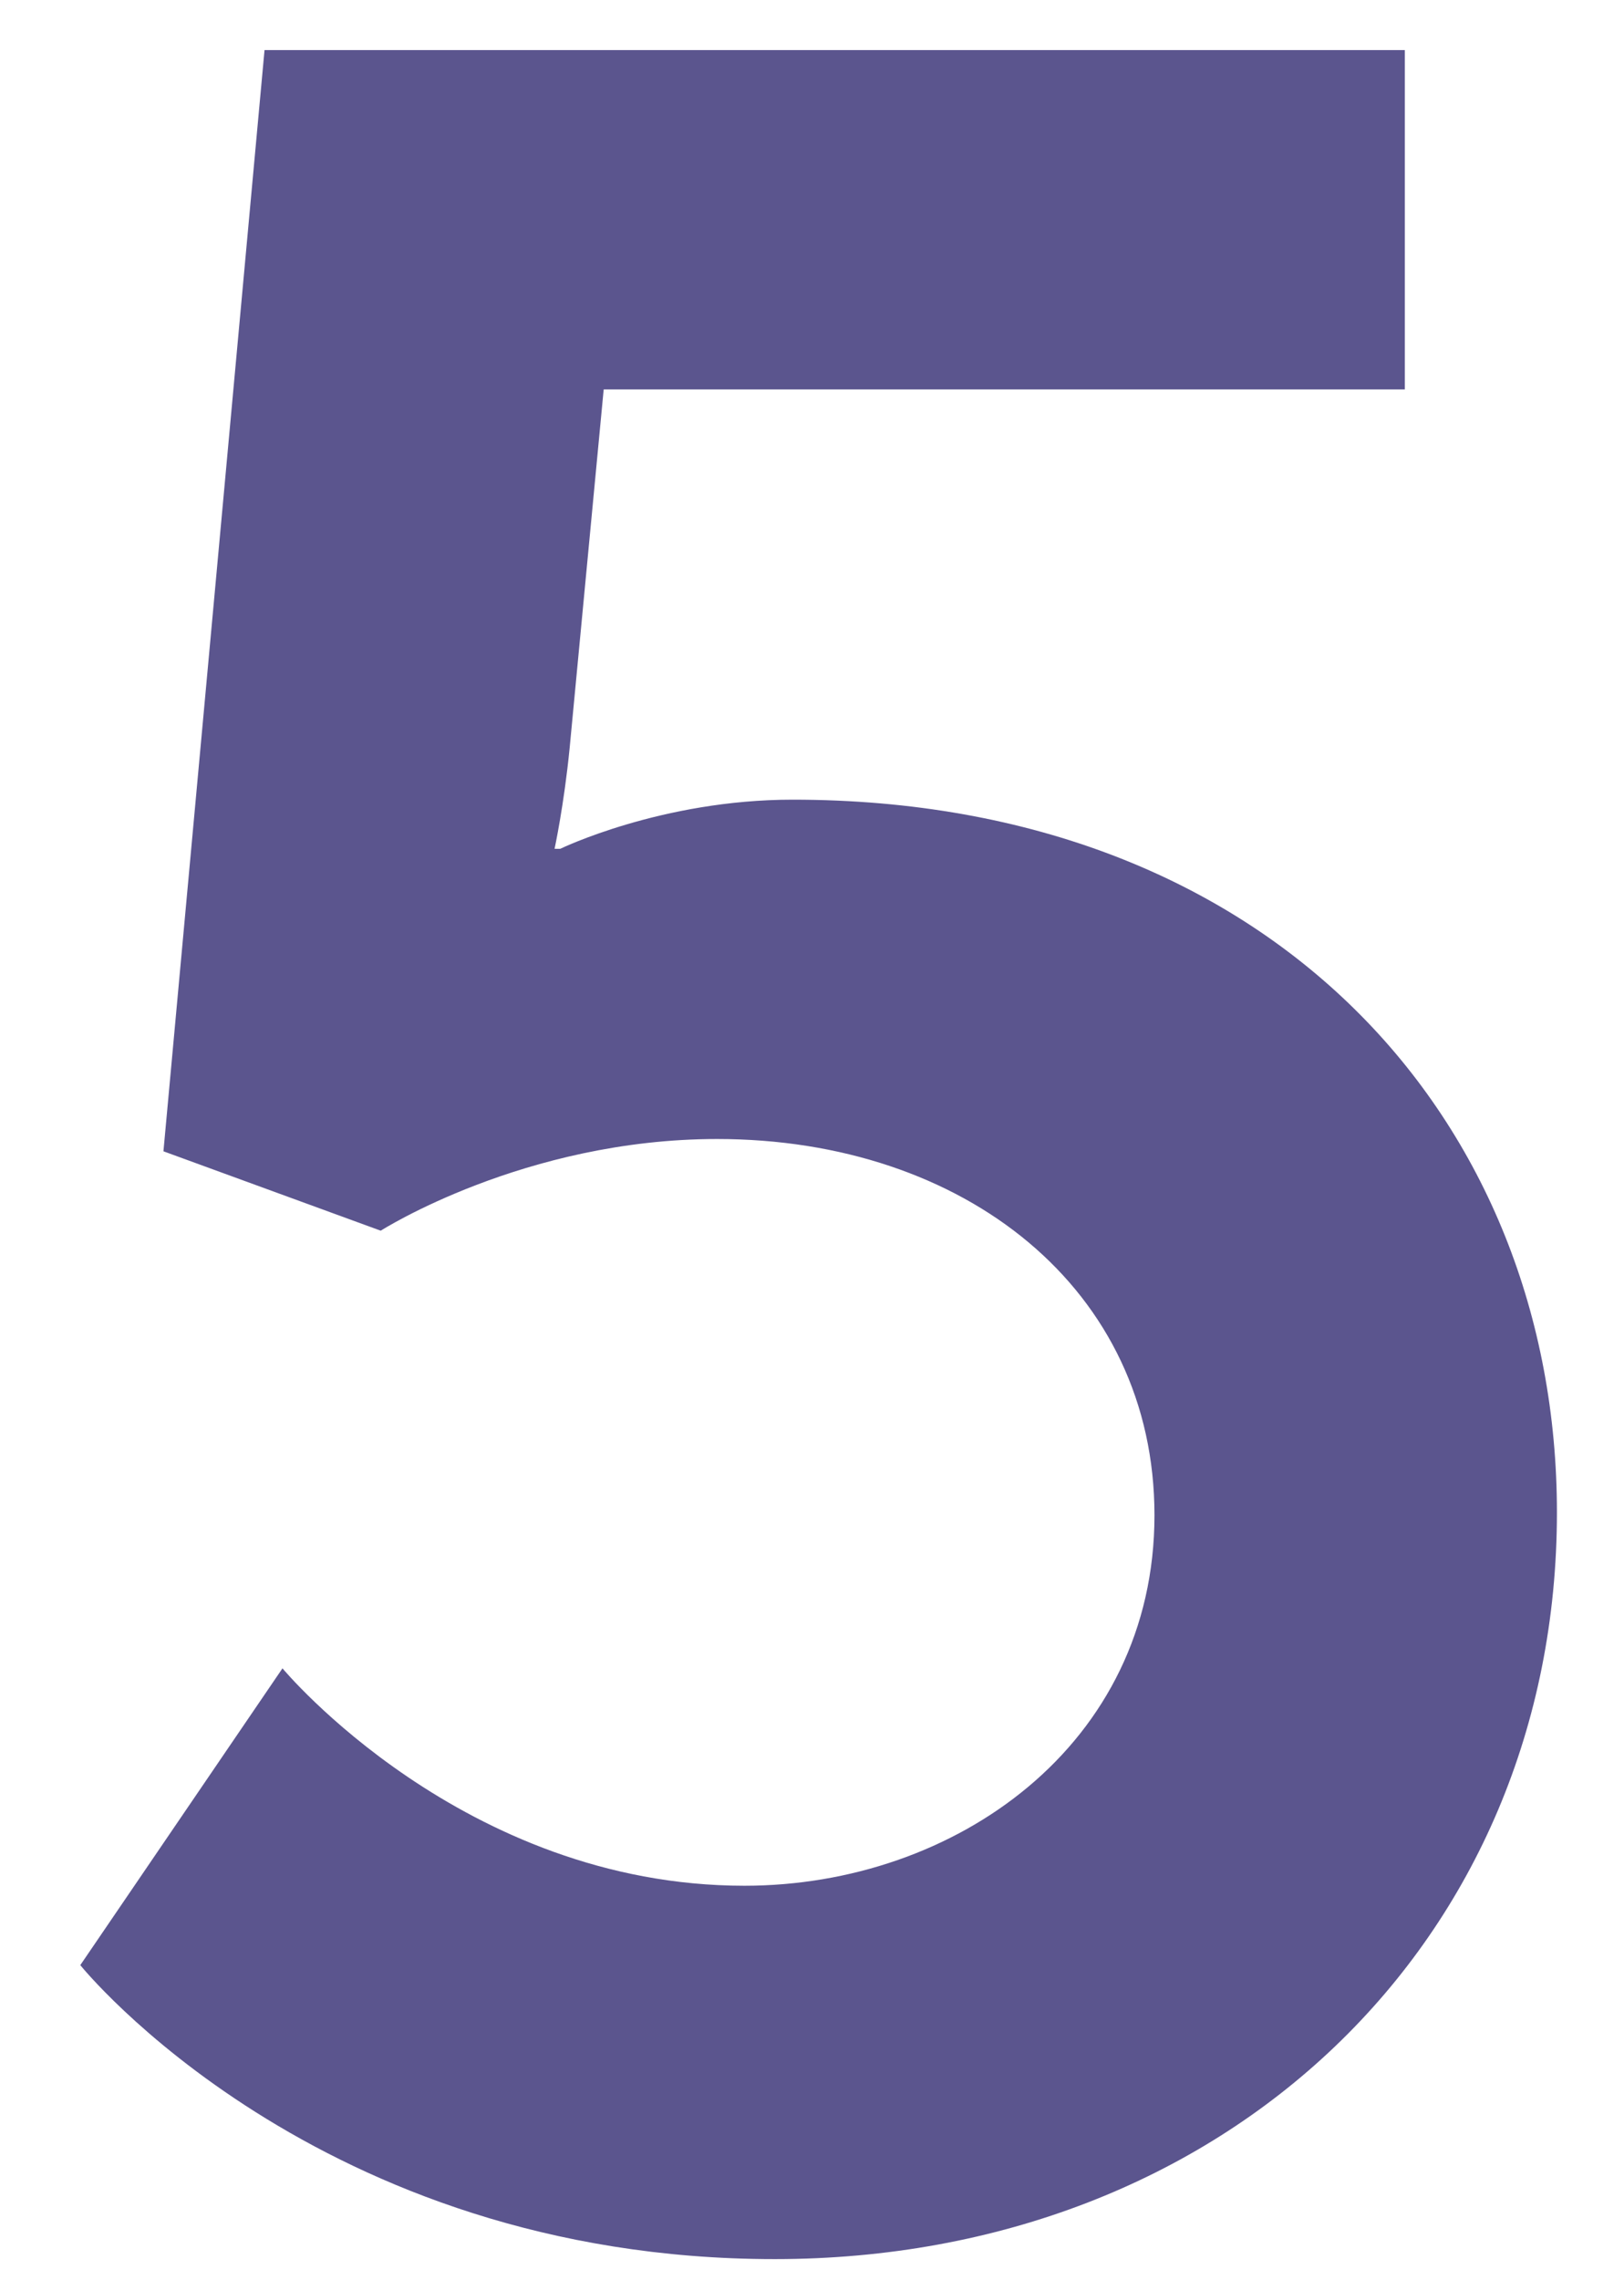 <?xml version="1.0" encoding="utf-8"?>
<!-- Generator: Adobe Illustrator 23.0.3, SVG Export Plug-In . SVG Version: 6.00 Build 0)  -->
<svg version="1.1" id="Layer_1" xmlns="http://www.w3.org/2000/svg" xmlns:xlink="http://www.w3.org/1999/xlink" x="0px" y="0px"
	 viewBox="0 0 171.9 241.2" style="enable-background:new 0 0 171.9 241.2;" xml:space="preserve">
<style type="text/css">
	.st0{fill:#5B558E;}
</style>
<title>nachos</title>
<g>
	<path class="st0" d="M29.9,176.5c0,0,19.1,23,48.9,23c22.3,0,43.4-14.9,43.4-39.2c0-23.9-20.1-39.8-46.3-39.8
		c-20.4,0-35.6,9.7-35.6,9.7l-23-8.4L28,5.3h120.7v35.9H63.9l-3.6,37.9c-0.6,6.1-1.6,10.7-1.6,10.7h0.6c0,0,10.7-5.2,24.6-5.2
		c50.8,0,80.9,34,80.9,75.4c0,45.3-35,79-82.8,79c-48.5,0-73.5-31.1-73.5-31.1L29.9,176.5z"/>
</g>
</svg>
